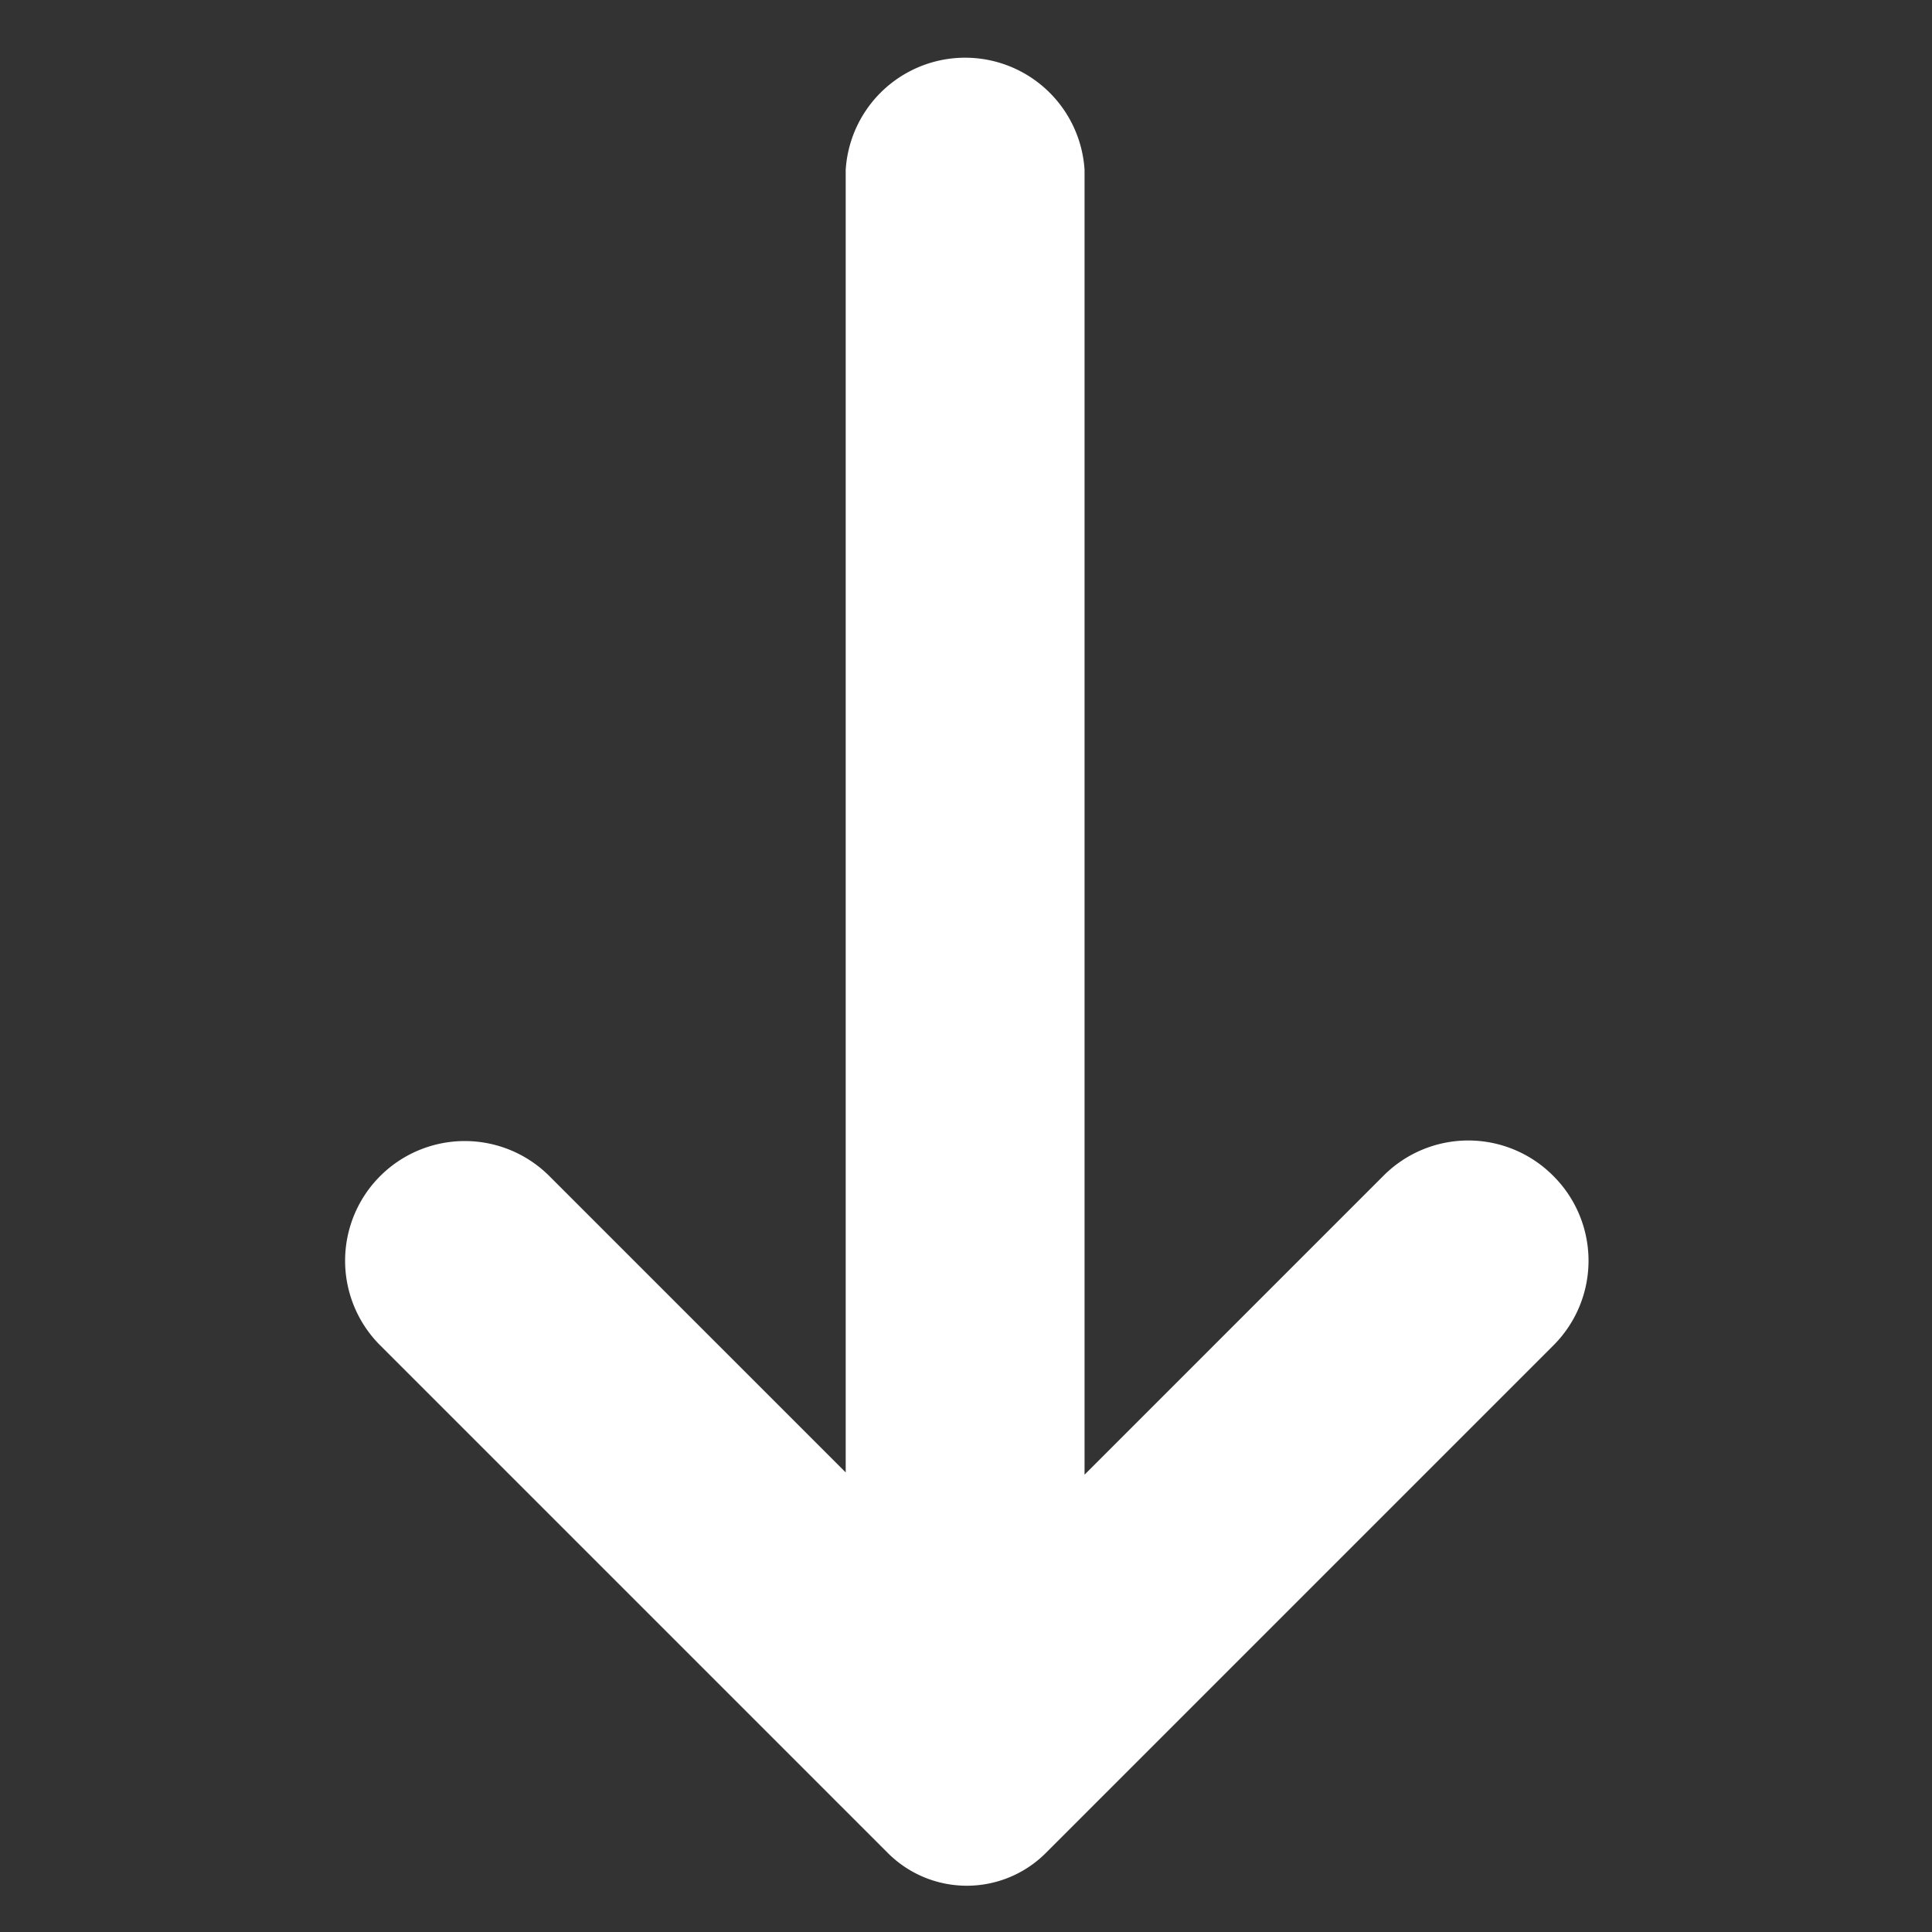 <svg xmlns="http://www.w3.org/2000/svg" width="24.218" height="24.218" viewBox="0 0 24.218 24.218">
  <rect x="0" y="0" width="24.218" height="24.218" fill="#333333" stroke="none"/>
  <g id="Layer_2" data-name="Layer 2" transform="translate(34.782 9.107) rotate(135)">
    <path id="Path_84" data-name="Path 84" d="M15.31,6.85a1,1,0,0,0,1,1h6.51L10.413,20.257a1,1,0,0,0,1.41,1.41L24.21,9.28v6.46a1,1,0,0,0,2,0v-9a.9.9,0,0,0-.9-.9h-9a1,1,0,0,0-1,1.01Z" fill="#fff" stroke="#fff" stroke-width="1"/>
  </g>
</svg>
